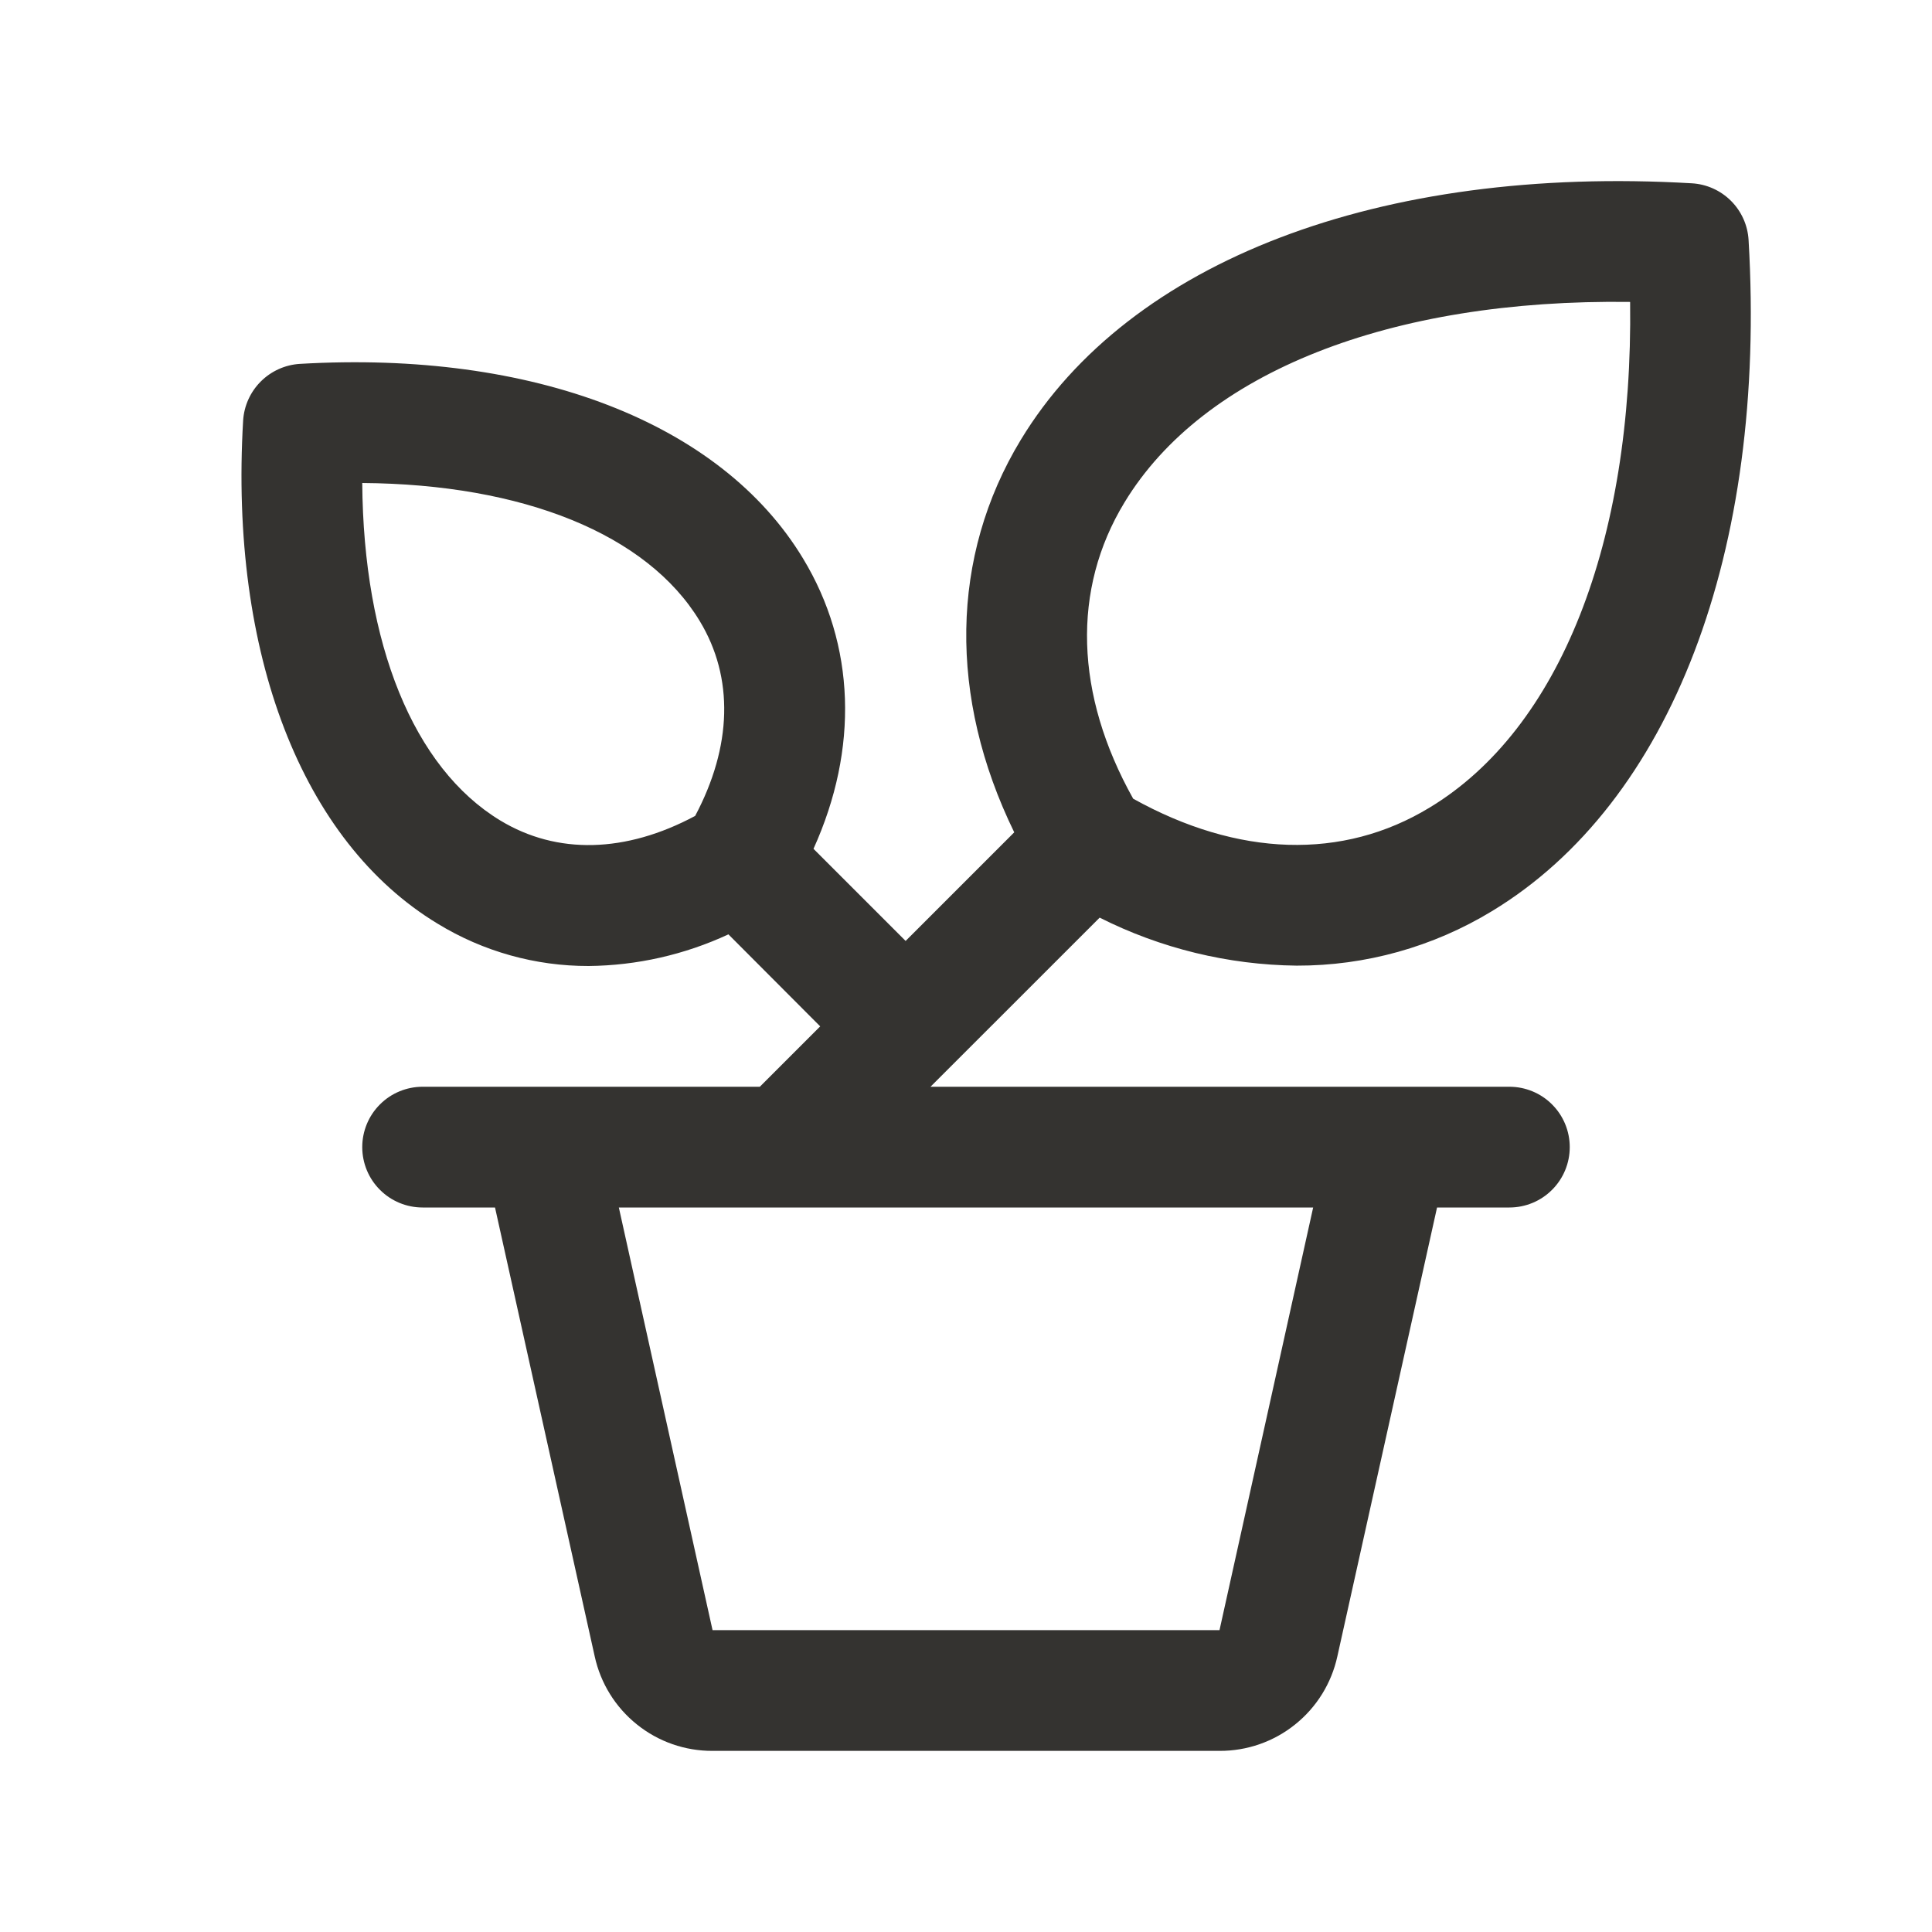 <svg width="32" height="32" viewBox="0 0 32 32" fill="none" xmlns="http://www.w3.org/2000/svg">
<g id="PottedPlant">
<path id="Vector" d="M25 18H15.412L15.706 17.706L18.214 15.199C19.226 15.709 20.342 15.981 21.476 15.994C22.617 15.997 23.737 15.684 24.712 15.091C27.677 13.296 29.266 9.141 28.962 3.976C28.948 3.732 28.845 3.501 28.671 3.327C28.498 3.154 28.267 3.05 28.022 3.036C22.857 2.734 18.702 4.321 16.907 7.286C15.737 9.217 15.707 11.55 16.799 13.786L15 15.585L13.474 14.059C14.224 12.402 14.17 10.684 13.3 9.249C11.941 7 8.826 5.801 4.966 6.027C4.722 6.042 4.492 6.146 4.319 6.319C4.146 6.492 4.042 6.722 4.027 6.966C3.8 10.825 5 13.94 7.25 15.3C8.003 15.76 8.868 16.002 9.75 16C10.55 15.992 11.339 15.813 12.065 15.476L13.585 17L12.585 18H7C6.735 18 6.48 18.105 6.293 18.293C6.105 18.48 6 18.735 6 19C6 19.265 6.105 19.52 6.293 19.707C6.48 19.895 6.735 20 7 20H8.199L9.85 27.434C9.947 27.879 10.193 28.277 10.549 28.562C10.904 28.848 11.347 29.002 11.802 29H20.199C20.654 29.002 21.097 28.848 21.452 28.562C21.808 28.277 22.054 27.879 22.151 27.434L23.802 20H25C25.265 20 25.52 19.895 25.707 19.707C25.895 19.52 26 19.265 26 19C26 18.735 25.895 18.48 25.707 18.293C25.52 18.105 25.265 18 25 18ZM18.625 8.322C19.932 6.165 23.03 4.947 27 5.001C27.051 8.977 25.836 12.074 23.679 13.376C22.24 14.251 20.504 14.194 18.769 13.229C17.802 11.5 17.75 9.761 18.625 8.322ZM11.514 13.514C10.364 14.13 9.225 14.159 8.285 13.589C6.847 12.717 6.019 10.664 6 8C8.664 8.019 10.719 8.847 11.589 10.285C12.159 11.225 12.125 12.364 11.514 13.514ZM20.199 27H11.802L10.25 20H21.75L20.199 27Z" fill="#343330"/>
</g>
</svg>
